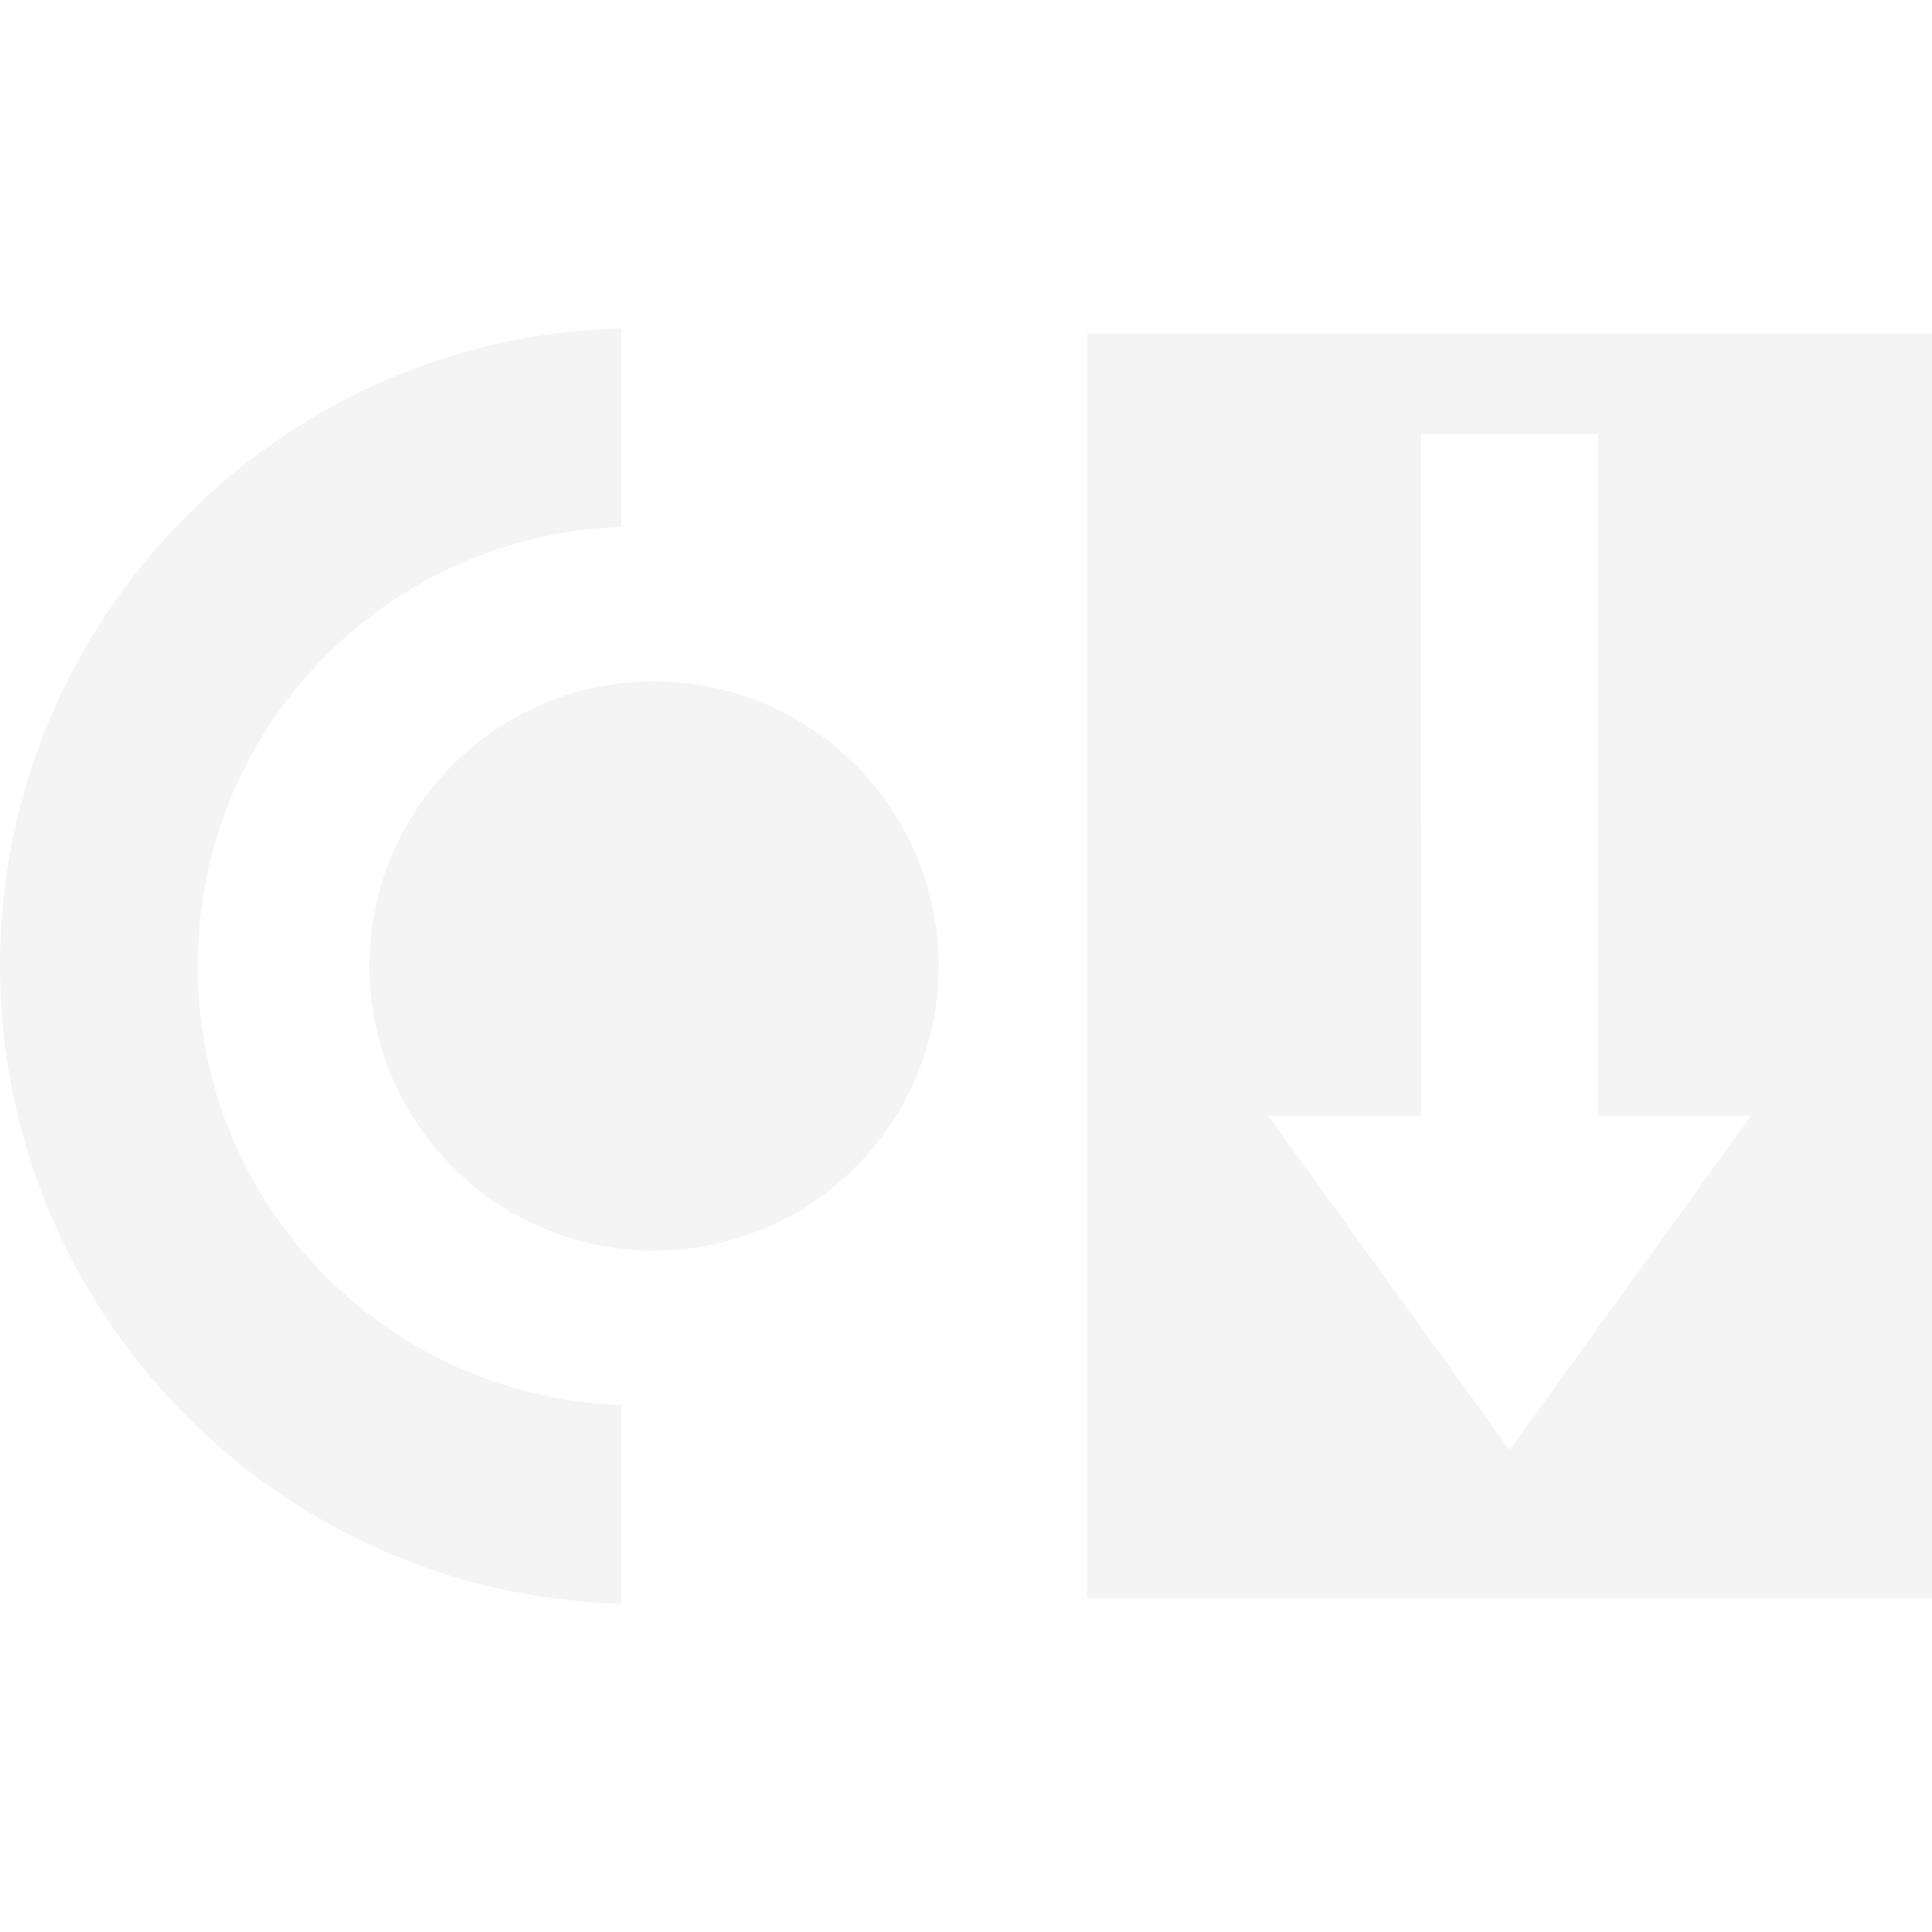 <?xml version="1.0" encoding="UTF-8" standalone="no"?>
<svg
   xmlns:dc="http://purl.org/dc/elements/1.1/"
   xmlns:cc="http://creativecommons.org/ns#"
   xmlns:rdf="http://www.w3.org/1999/02/22-rdf-syntax-ns#"
   xmlns:svg="http://www.w3.org/2000/svg"
   xmlns="http://www.w3.org/2000/svg"
   width="30"
   height="30"
   viewBox="0 0 30 30"
   id="svg4762"
   version="1.1">
  <defs
     id="defs4764" />
  <g
     id="layer1"
     transform="translate(183.336,-382.668)"
     style="opacity:0.05" />
  <g
     style="display:none"
     transform="translate(-752.512,-933.011)"
     id="layer1-6">
    <path
       id="path4147-5"
       d="m 352.873,897.103 0,111.117 62.762,0 c -1.366,-1.939 -3.626,-5.423 -4.614,-7.589 -7.617,-16.69 -0.383,-36.573 19.079,-51.995 l 65.031,-51.533 z m 166.85,0 -83.822,66.426 c -14.838,11.758 -16.256,22.465 -12.523,30.645 2.78,6.092 9.586,11.784 20.252,14.047 l 8.945,0 c 52.804,-3.632 85.526,-33.199 120.859,-64.984 8.915,-8.02 18,-16.179 27.545,-23.967 L 578.812,897.103 Z m 155.277,0 c -40.168,9.169 -68.304,34.641 -98.445,61.756 -7.167,6.447 -14.453,12.98 -22.002,19.34 l 30.021,30.021 8,0 c 52.804,-3.632 85.526,-33.199 120.859,-64.984 9.943,-8.945 20.101,-18.06 30.869,-26.643 L 724.812,897.103 Z m 144,0 c -40.168,9.169 -68.304,34.641 -98.445,61.756 -19.55,17.587 -39.959,35.838 -64.305,49.361 l 80.324,0 c 52.804,-3.632 85.526,-33.199 120.859,-64.984 18.028,-16.218 36.745,-33.009 58.57,-46.133 z m 144,0 c -40.168,9.169 -68.304,34.641 -98.445,61.756 -6.175,5.555 -12.457,11.164 -18.9,16.682 l 32.68,32.68 90.422,0 55.559,-55.559 -55.559,-55.559 z"
       style="fill:#00aad4;fill-opacity:1;fill-rule:evenodd;stroke:none;stroke-width:1px;stroke-linecap:butt;stroke-linejoin:miter;stroke-opacity:1" />
    <path
       id="path4147-4-1"
       d="m 675,897.103 c -40.168,9.169 -68.304,34.641 -98.445,61.756 -19.55,17.587 -39.959,35.838 -64.305,49.361 l 80.324,0 c 52.804,-3.632 85.526,-33.199 120.859,-64.984 18.028,-16.218 36.745,-33.009 58.57,-46.133 z"
       style="fill:#00aad4;fill-opacity:1;fill-rule:evenodd;stroke:none;stroke-width:1px;stroke-linecap:butt;stroke-linejoin:miter;stroke-opacity:1" />
  </g>
  <g
     transform="translate(-399.639,-35.908)"
     style="display:none"
     id="layer2-24">
    <path
       id="path8305-22"
       d="m 518.195,-84.834 -0.332,0.539 -76.168,72.248 15.961,9.215 -69.213,119.88 -105.911,-0.127 64.921,-107.518 15.961,9.215 24.169,-101.611 -76.168,72.248 15.961,9.215 C 300.191,45.487 241.932,143.583 241.932,143.583 l 157.986,-0.702 77.815,-134.78 15.961,9.215 z"
       style="fill:#00aad4;fill-opacity:1;fill-rule:evenodd;stroke:none;stroke-width:1px;stroke-linecap:butt;stroke-linejoin:miter;stroke-opacity:1" />
  </g>
  <g
     style="font-style:normal;font-variant:normal;font-weight:bold;font-stretch:normal;font-size:22.5px;line-height:125%;font-family:sans-serif;-inkscape-font-specification:'sans-serif Bold';letter-spacing:0px;word-spacing:0px;fill:#000000;fill-opacity:1;stroke:none;stroke-width:1px;stroke-linecap:butt;stroke-linejoin:miter;stroke-opacity:1"
     id="text8419-0"
     transform="matrix(3.563,0,0,3.563,-448.058,-322.942)" />
  <g
     style="opacity:0.05"
     id="layer4">
    <g
       transform="translate(-1.7881391e-6,5.098)"
       id="g4737">
      <path
         id="path8390-8"
         d="m 5.736,9.902 c 6e-5,2.441 1.979,4.42 4.42,4.42 2.441,4.6e-5 4.42,-1.979 4.42,-4.42 4e-5,-2.441 -1.979,-4.42 -4.42,-4.42 -2.441,-4.5e-5 -4.42,1.979 -4.42,4.42 z"
         style="color:#000000;clip-rule:nonzero;display:inline;overflow:visible;visibility:visible;opacity:1;isolation:auto;mix-blend-mode:normal;color-interpolation:sRGB;color-interpolation-filters:linearRGB;solid-color:#000000;solid-opacity:1;fill:#191919;fill-opacity:1;fill-rule:evenodd;stroke:none;stroke-width:19;stroke-miterlimit:4;stroke-dasharray:none;stroke-dashoffset:0;stroke-opacity:1;color-rendering:auto;image-rendering:auto;shape-rendering:auto;text-rendering:auto;enable-background:accumulate" />
      <path
         style="color:#000000;font-style:normal;font-variant:normal;font-weight:normal;font-stretch:normal;font-size:medium;line-height:normal;font-family:sans-serif;text-indent:0;text-align:start;text-decoration:none;text-decoration-line:none;text-decoration-style:solid;text-decoration-color:#000000;letter-spacing:normal;word-spacing:normal;text-transform:none;direction:ltr;block-progression:tb;writing-mode:lr-tb;baseline-shift:baseline;text-anchor:start;white-space:normal;clip-rule:nonzero;display:inline;overflow:visible;visibility:visible;opacity:1;isolation:auto;mix-blend-mode:normal;color-interpolation:sRGB;color-interpolation-filters:linearRGB;solid-color:#000000;solid-opacity:1;fill:#191919;fill-opacity:1;fill-rule:evenodd;stroke:none;stroke-width:15;stroke-linecap:butt;stroke-linejoin:miter;stroke-miterlimit:4;stroke-dasharray:none;stroke-dashoffset:0;stroke-opacity:1;color-rendering:auto;image-rendering:auto;shape-rendering:auto;text-rendering:auto;enable-background:accumulate"
         d="M 9.649,-1e-6 C 4.307,0.137 0,4.528 0,9.902 c 0,5.374 4.307,9.765 9.649,9.902 l 0,-3.086 C 5.986,16.589 3.071,13.598 3.071,9.902 c 0,-3.696 2.915,-6.687 6.578,-6.817 l 0,-3.086 z"
         id="path8390-7-1" />
      <path
         id="rect8431-8"
         d="m 16.881,0.085 0,19.634 13.119,0 0,-19.634 z m 5.185,1.554 2.749,0 0,10.589 2.374,0 -3.748,5.188 -3.748,-5.188 2.374,0 z"
         style="color:#000000;clip-rule:nonzero;display:inline;overflow:visible;visibility:visible;opacity:1;isolation:auto;mix-blend-mode:normal;color-interpolation:sRGB;color-interpolation-filters:linearRGB;solid-color:#000000;solid-opacity:1;fill:#191919;fill-opacity:1;fill-rule:evenodd;stroke:none;stroke-width:15;stroke-miterlimit:4;stroke-dasharray:none;stroke-dashoffset:0;stroke-opacity:1;color-rendering:auto;image-rendering:auto;shape-rendering:auto;text-rendering:auto;enable-background:accumulate" />
    </g>
  </g>
</svg>
